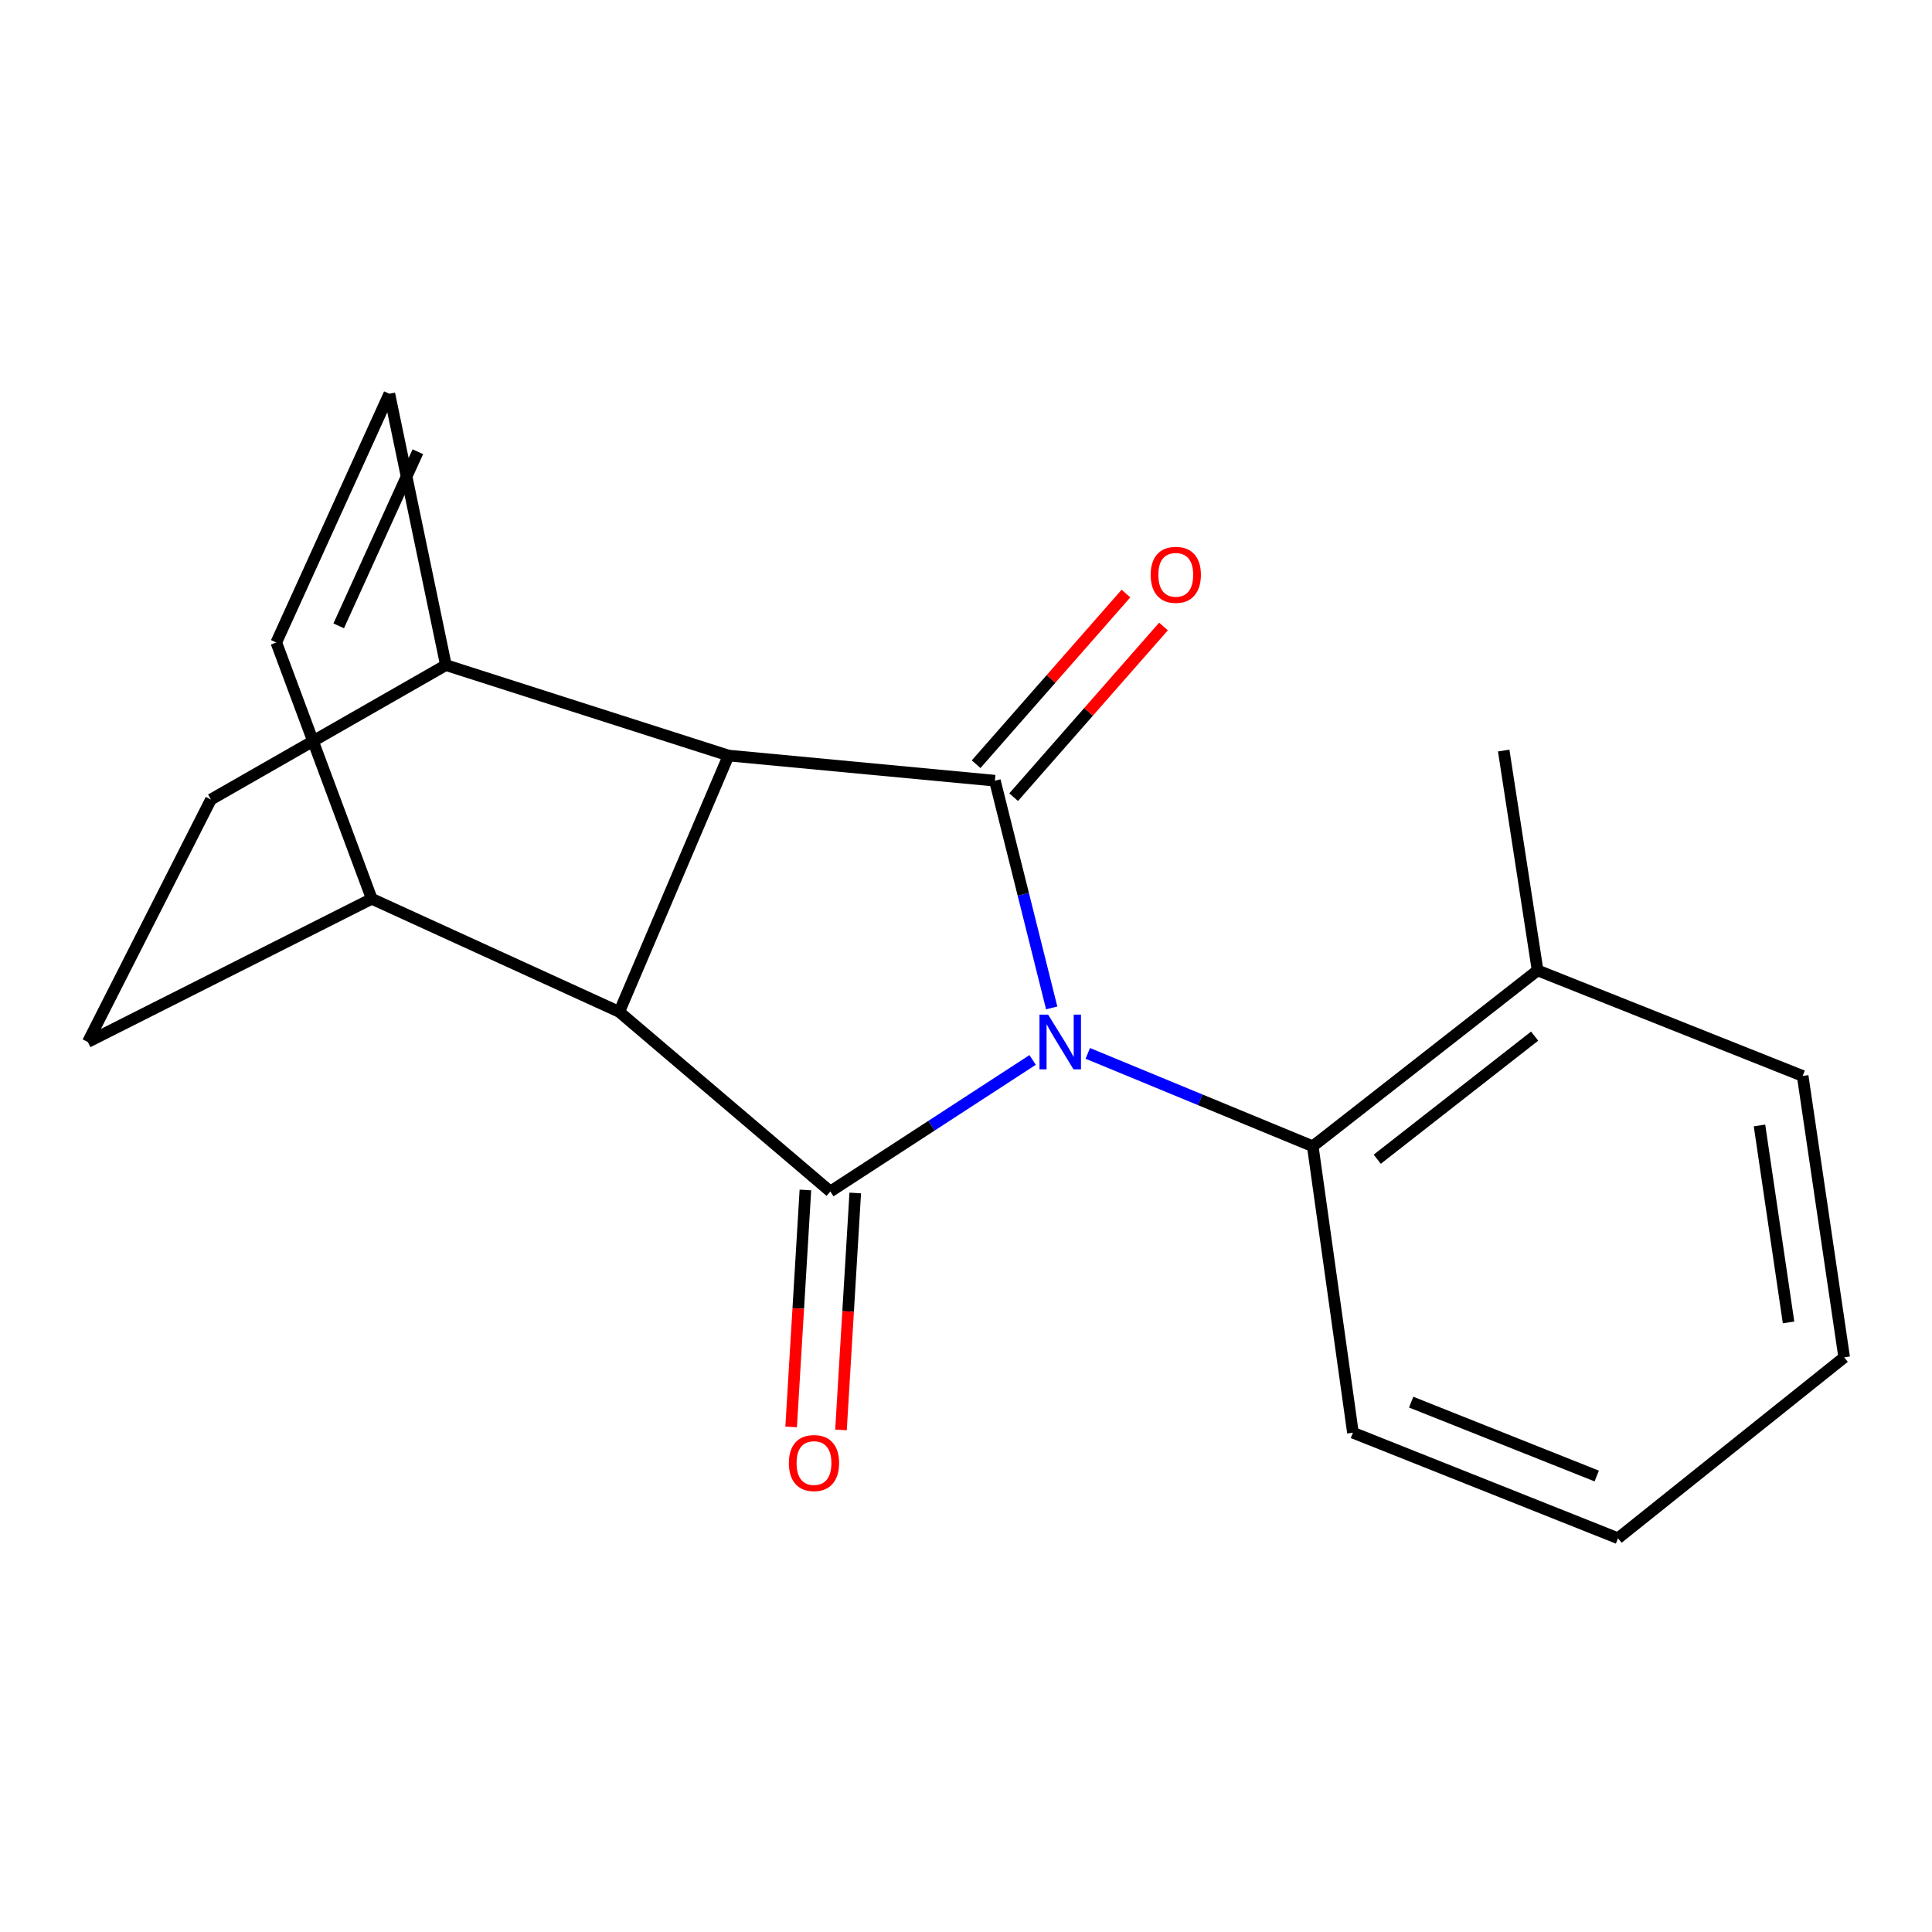 <?xml version='1.0' encoding='iso-8859-1'?>
<svg version='1.1' baseProfile='full'
              xmlns='http://www.w3.org/2000/svg'
                      xmlns:rdkit='http://www.rdkit.org/xml'
                      xmlns:xlink='http://www.w3.org/1999/xlink'
                  xml:space='preserve'
width='1000px' height='1000px' viewBox='0 0 1000 1000'>
<!-- END OF HEADER -->
<rect style='opacity:1.0;fill:#FFFFFF;stroke:none' width='1000' height='1000' x='0' y='0'> </rect>
<path class='bond-0' d='M 544.357,521.689 L 529.653,462.887' style='fill:none;fill-rule:evenodd;stroke:#0000FF;stroke-width:6px;stroke-linecap:butt;stroke-linejoin:miter;stroke-opacity:1' />
<path class='bond-0' d='M 529.653,462.887 L 514.95,404.085' style='fill:none;fill-rule:evenodd;stroke:#000000;stroke-width:6px;stroke-linecap:butt;stroke-linejoin:miter;stroke-opacity:1' />
<path class='bond-1' d='M 534.481,548.625 L 482.128,582.667' style='fill:none;fill-rule:evenodd;stroke:#0000FF;stroke-width:6px;stroke-linecap:butt;stroke-linejoin:miter;stroke-opacity:1' />
<path class='bond-1' d='M 482.128,582.667 L 429.776,616.71' style='fill:none;fill-rule:evenodd;stroke:#000000;stroke-width:6px;stroke-linecap:butt;stroke-linejoin:miter;stroke-opacity:1' />
<path class='bond-4' d='M 563.044,545.228 L 621.262,569.265' style='fill:none;fill-rule:evenodd;stroke:#0000FF;stroke-width:6px;stroke-linecap:butt;stroke-linejoin:miter;stroke-opacity:1' />
<path class='bond-4' d='M 621.262,569.265 L 679.48,593.302' style='fill:none;fill-rule:evenodd;stroke:#000000;stroke-width:6px;stroke-linecap:butt;stroke-linejoin:miter;stroke-opacity:1' />
<path class='bond-2' d='M 514.95,404.085 L 377.087,391.074' style='fill:none;fill-rule:evenodd;stroke:#000000;stroke-width:6px;stroke-linecap:butt;stroke-linejoin:miter;stroke-opacity:1' />
<path class='bond-9' d='M 524.662,412.612 L 563.441,368.445' style='fill:none;fill-rule:evenodd;stroke:#000000;stroke-width:6px;stroke-linecap:butt;stroke-linejoin:miter;stroke-opacity:1' />
<path class='bond-9' d='M 563.441,368.445 L 602.22,324.277' style='fill:none;fill-rule:evenodd;stroke:#FF0000;stroke-width:6px;stroke-linecap:butt;stroke-linejoin:miter;stroke-opacity:1' />
<path class='bond-9' d='M 505.237,395.557 L 544.016,351.39' style='fill:none;fill-rule:evenodd;stroke:#000000;stroke-width:6px;stroke-linecap:butt;stroke-linejoin:miter;stroke-opacity:1' />
<path class='bond-9' d='M 544.016,351.39 L 582.795,307.223' style='fill:none;fill-rule:evenodd;stroke:#FF0000;stroke-width:6px;stroke-linecap:butt;stroke-linejoin:miter;stroke-opacity:1' />
<path class='bond-3' d='M 429.776,616.71 L 320.52,523.738' style='fill:none;fill-rule:evenodd;stroke:#000000;stroke-width:6px;stroke-linecap:butt;stroke-linejoin:miter;stroke-opacity:1' />
<path class='bond-10' d='M 416.875,615.933 L 413.183,677.252' style='fill:none;fill-rule:evenodd;stroke:#000000;stroke-width:6px;stroke-linecap:butt;stroke-linejoin:miter;stroke-opacity:1' />
<path class='bond-10' d='M 413.183,677.252 L 409.49,738.571' style='fill:none;fill-rule:evenodd;stroke:#FF0000;stroke-width:6px;stroke-linecap:butt;stroke-linejoin:miter;stroke-opacity:1' />
<path class='bond-10' d='M 442.677,617.486 L 438.985,678.806' style='fill:none;fill-rule:evenodd;stroke:#000000;stroke-width:6px;stroke-linecap:butt;stroke-linejoin:miter;stroke-opacity:1' />
<path class='bond-10' d='M 438.985,678.806 L 435.293,740.125' style='fill:none;fill-rule:evenodd;stroke:#FF0000;stroke-width:6px;stroke-linecap:butt;stroke-linejoin:miter;stroke-opacity:1' />
<path class='bond-8' d='M 377.087,391.074 L 230.794,344.258' style='fill:none;fill-rule:evenodd;stroke:#000000;stroke-width:6px;stroke-linecap:butt;stroke-linejoin:miter;stroke-opacity:1' />
<path class='bond-19' d='M 377.087,391.074 L 320.52,523.738' style='fill:none;fill-rule:evenodd;stroke:#000000;stroke-width:6px;stroke-linecap:butt;stroke-linejoin:miter;stroke-opacity:1' />
<path class='bond-7' d='M 320.52,523.738 L 192.422,465.218' style='fill:none;fill-rule:evenodd;stroke:#000000;stroke-width:6px;stroke-linecap:butt;stroke-linejoin:miter;stroke-opacity:1' />
<path class='bond-11' d='M 679.48,593.302 L 795.86,502.283' style='fill:none;fill-rule:evenodd;stroke:#000000;stroke-width:6px;stroke-linecap:butt;stroke-linejoin:miter;stroke-opacity:1' />
<path class='bond-11' d='M 712.862,600.01 L 794.327,536.298' style='fill:none;fill-rule:evenodd;stroke:#000000;stroke-width:6px;stroke-linecap:butt;stroke-linejoin:miter;stroke-opacity:1' />
<path class='bond-14' d='M 679.48,593.302 L 700.275,741.562' style='fill:none;fill-rule:evenodd;stroke:#000000;stroke-width:6px;stroke-linecap:butt;stroke-linejoin:miter;stroke-opacity:1' />
<path class='bond-5' d='M 201.527,203.81 L 230.794,344.258' style='fill:none;fill-rule:evenodd;stroke:#000000;stroke-width:6px;stroke-linecap:butt;stroke-linejoin:miter;stroke-opacity:1' />
<path class='bond-21' d='M 201.527,203.81 L 143.007,332.554' style='fill:none;fill-rule:evenodd;stroke:#000000;stroke-width:6px;stroke-linecap:butt;stroke-linejoin:miter;stroke-opacity:1' />
<path class='bond-21' d='M 216.281,233.818 L 175.317,323.939' style='fill:none;fill-rule:evenodd;stroke:#000000;stroke-width:6px;stroke-linecap:butt;stroke-linejoin:miter;stroke-opacity:1' />
<path class='bond-6' d='M 143.007,332.554 L 192.422,465.218' style='fill:none;fill-rule:evenodd;stroke:#000000;stroke-width:6px;stroke-linecap:butt;stroke-linejoin:miter;stroke-opacity:1' />
<path class='bond-12' d='M 192.422,465.218 L 45.455,539.334' style='fill:none;fill-rule:evenodd;stroke:#000000;stroke-width:6px;stroke-linecap:butt;stroke-linejoin:miter;stroke-opacity:1' />
<path class='bond-13' d='M 230.794,344.258 L 109.173,413.836' style='fill:none;fill-rule:evenodd;stroke:#000000;stroke-width:6px;stroke-linecap:butt;stroke-linejoin:miter;stroke-opacity:1' />
<path class='bond-15' d='M 795.86,502.283 L 778.311,388.489' style='fill:none;fill-rule:evenodd;stroke:#000000;stroke-width:6px;stroke-linecap:butt;stroke-linejoin:miter;stroke-opacity:1' />
<path class='bond-16' d='M 795.86,502.283 L 933.062,556.912' style='fill:none;fill-rule:evenodd;stroke:#000000;stroke-width:6px;stroke-linecap:butt;stroke-linejoin:miter;stroke-opacity:1' />
<path class='bond-22' d='M 45.455,539.334 L 109.173,413.836' style='fill:none;fill-rule:evenodd;stroke:#000000;stroke-width:6px;stroke-linecap:butt;stroke-linejoin:miter;stroke-opacity:1' />
<path class='bond-17' d='M 700.275,741.562 L 837.477,796.19' style='fill:none;fill-rule:evenodd;stroke:#000000;stroke-width:6px;stroke-linecap:butt;stroke-linejoin:miter;stroke-opacity:1' />
<path class='bond-17' d='M 730.417,725.74 L 826.459,763.98' style='fill:none;fill-rule:evenodd;stroke:#000000;stroke-width:6px;stroke-linecap:butt;stroke-linejoin:miter;stroke-opacity:1' />
<path class='bond-20' d='M 933.062,556.912 L 954.545,702.558' style='fill:none;fill-rule:evenodd;stroke:#000000;stroke-width:6px;stroke-linecap:butt;stroke-linejoin:miter;stroke-opacity:1' />
<path class='bond-20' d='M 910.712,582.531 L 925.75,684.483' style='fill:none;fill-rule:evenodd;stroke:#000000;stroke-width:6px;stroke-linecap:butt;stroke-linejoin:miter;stroke-opacity:1' />
<path class='bond-18' d='M 837.477,796.19 L 954.545,702.558' style='fill:none;fill-rule:evenodd;stroke:#000000;stroke-width:6px;stroke-linecap:butt;stroke-linejoin:miter;stroke-opacity:1' />
<path  class='atom-0' d='M 542.509 525.174
L 551.789 540.174
Q 552.709 541.654, 554.189 544.334
Q 555.669 547.014, 555.749 547.174
L 555.749 525.174
L 559.509 525.174
L 559.509 553.494
L 555.629 553.494
L 545.669 537.094
Q 544.509 535.174, 543.269 532.974
Q 542.069 530.774, 541.709 530.094
L 541.709 553.494
L 538.029 553.494
L 538.029 525.174
L 542.509 525.174
' fill='#0000FF'/>
<path  class='atom-10' d='M 595.581 297.522
Q 595.581 290.722, 598.941 286.922
Q 602.301 283.122, 608.581 283.122
Q 614.861 283.122, 618.221 286.922
Q 621.581 290.722, 621.581 297.522
Q 621.581 304.402, 618.181 308.322
Q 614.781 312.202, 608.581 312.202
Q 602.341 312.202, 598.941 308.322
Q 595.581 304.442, 595.581 297.522
M 608.581 309.002
Q 612.901 309.002, 615.221 306.122
Q 617.581 303.202, 617.581 297.522
Q 617.581 291.962, 615.221 289.162
Q 612.901 286.322, 608.581 286.322
Q 604.261 286.322, 601.901 289.122
Q 599.581 291.922, 599.581 297.522
Q 599.581 303.242, 601.901 306.122
Q 604.261 309.002, 608.581 309.002
' fill='#FF0000'/>
<path  class='atom-11' d='M 408.318 757.266
Q 408.318 750.466, 411.678 746.666
Q 415.038 742.866, 421.318 742.866
Q 427.598 742.866, 430.958 746.666
Q 434.318 750.466, 434.318 757.266
Q 434.318 764.146, 430.918 768.066
Q 427.518 771.946, 421.318 771.946
Q 415.078 771.946, 411.678 768.066
Q 408.318 764.186, 408.318 757.266
M 421.318 768.746
Q 425.638 768.746, 427.958 765.866
Q 430.318 762.946, 430.318 757.266
Q 430.318 751.706, 427.958 748.906
Q 425.638 746.066, 421.318 746.066
Q 416.998 746.066, 414.638 748.866
Q 412.318 751.666, 412.318 757.266
Q 412.318 762.986, 414.638 765.866
Q 416.998 768.746, 421.318 768.746
' fill='#FF0000'/>
</svg>

